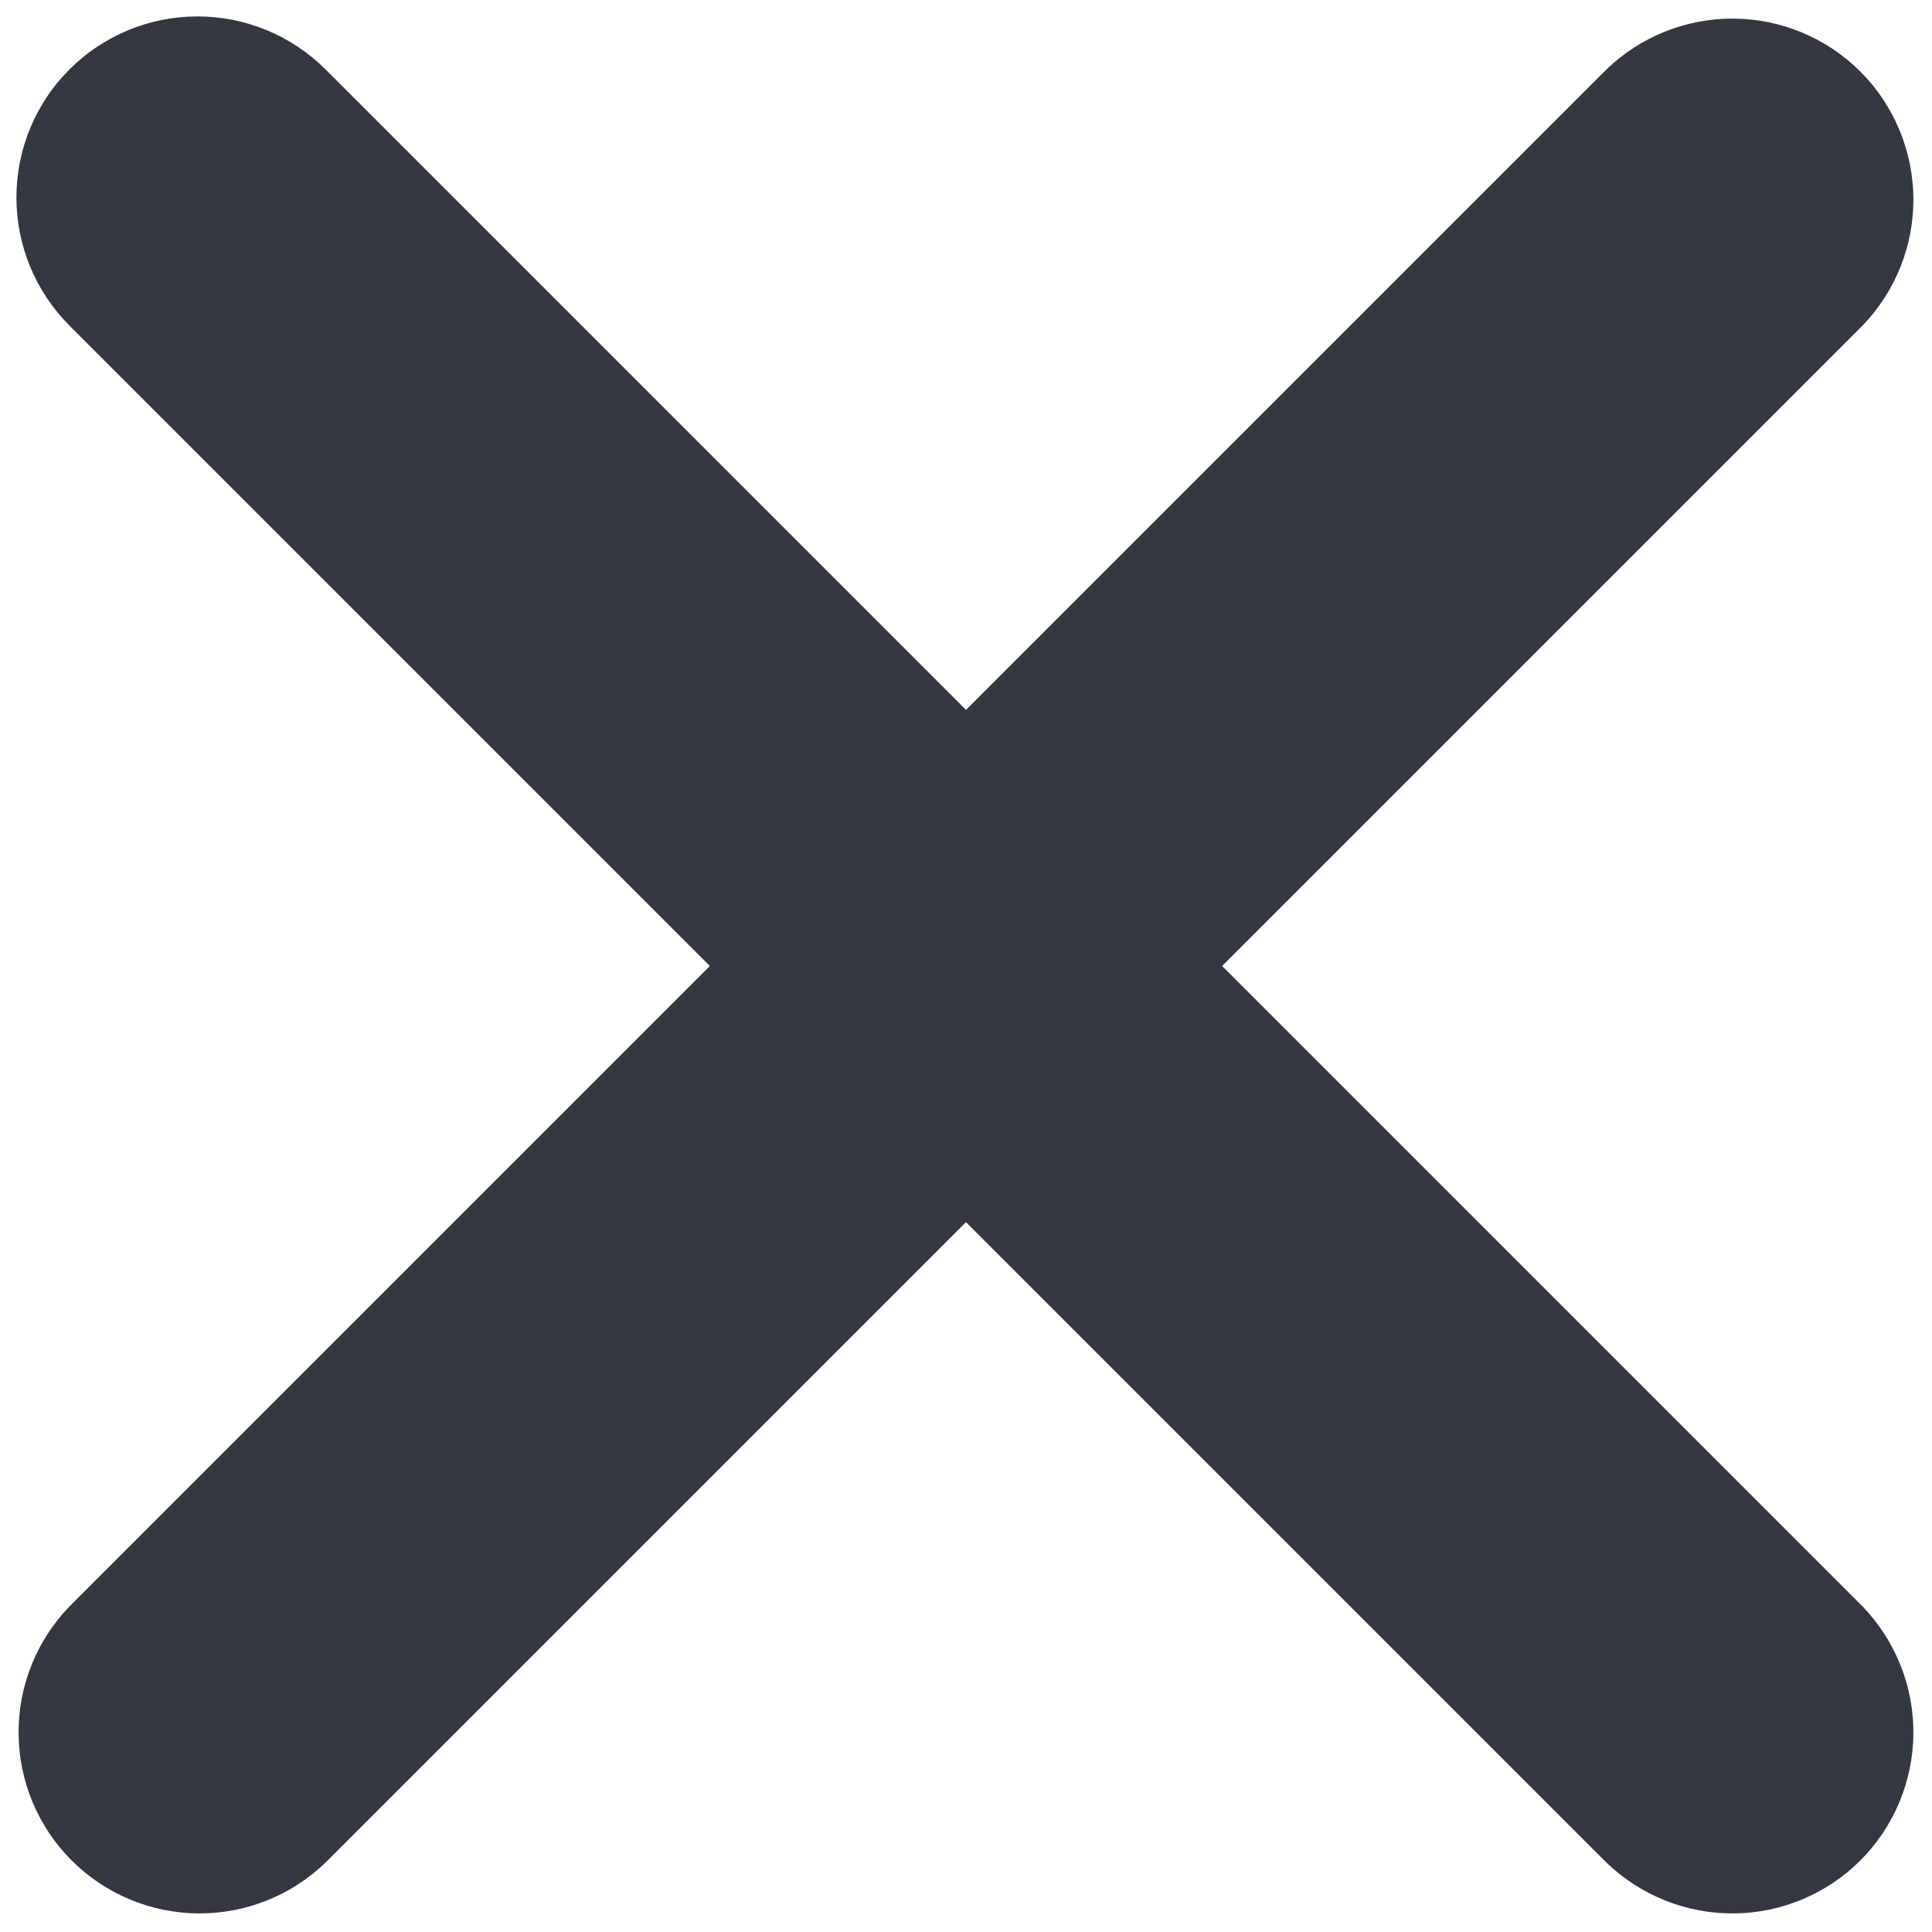 <svg width="16" height="16" viewBox="0 0 16 16" fill="none" xmlns="http://www.w3.org/2000/svg">
<path d="M0.575 0.575C0.856 0.294 1.238 0.136 1.635 0.136C2.033 0.136 2.415 0.294 2.696 0.575L8 5.879L13.304 0.575C13.587 0.302 13.966 0.151 14.359 0.154C14.752 0.157 15.129 0.315 15.407 0.593C15.685 0.871 15.842 1.248 15.846 1.641C15.849 2.034 15.698 2.413 15.425 2.696L10.121 8L15.425 13.304C15.698 13.587 15.849 13.966 15.846 14.359C15.842 14.752 15.685 15.129 15.407 15.407C15.129 15.685 14.752 15.843 14.359 15.846C13.966 15.849 13.587 15.698 13.304 15.425L8 10.121L2.696 15.425C2.413 15.698 2.034 15.849 1.641 15.846C1.248 15.843 0.871 15.685 0.593 15.407C0.315 15.129 0.157 14.752 0.154 14.359C0.15 13.966 0.302 13.587 0.575 13.304L5.879 8L0.575 2.696C0.294 2.415 0.136 2.033 0.136 1.635C0.136 1.238 0.294 0.856 0.575 0.575Z" fill="#333842"/>
</svg>
